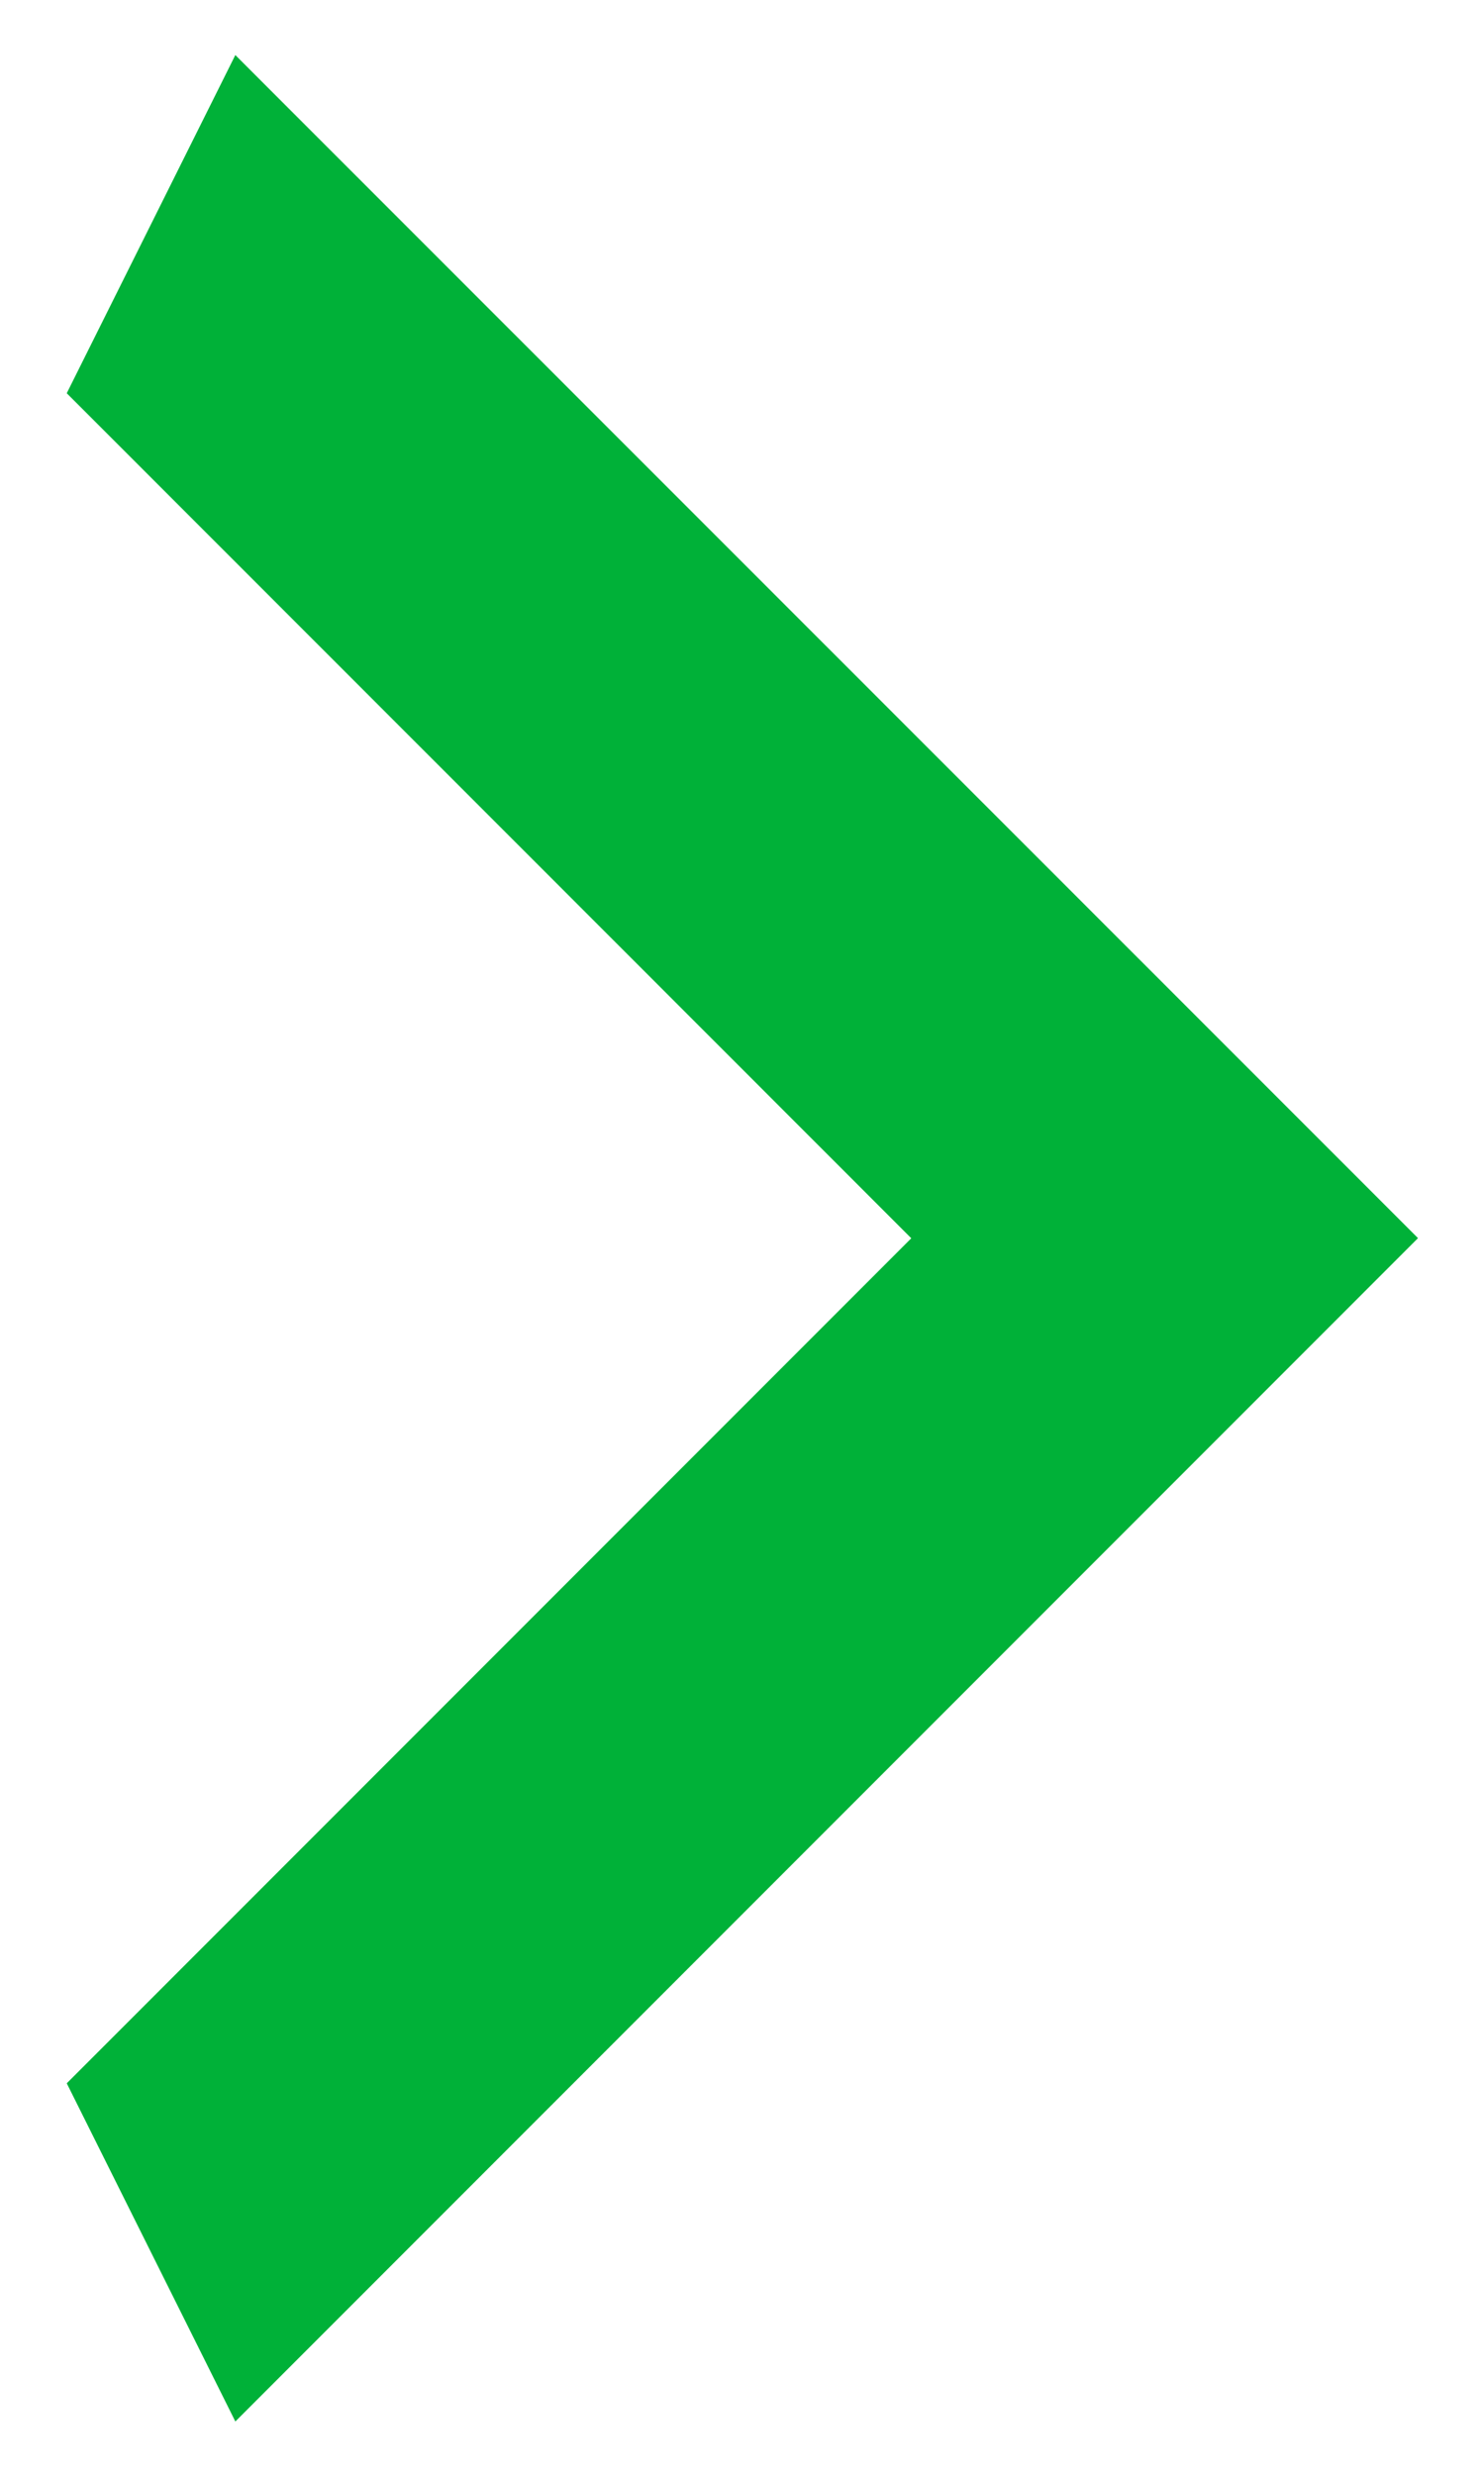 <svg width="6" height="10" viewBox="0 0 6 10" fill="none" xmlns="http://www.w3.org/2000/svg">
<path d="M0.878 1.49L1.089 1.067L5.026 5.003L1.089 8.94L0.878 8.517L4.038 5.357L4.391 5.003L4.038 4.65L0.878 1.49Z" fill="#00B138" stroke="#00B138"/>
</svg>
